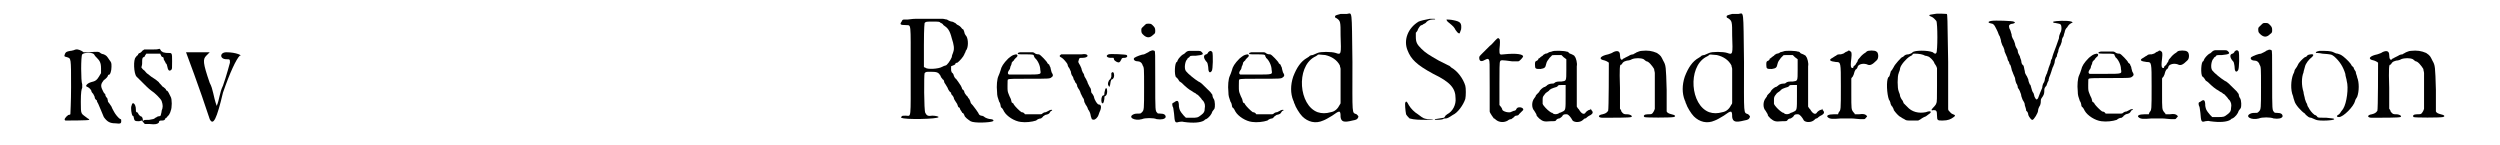 <?xml version='1.0' encoding='utf-8'?>
<svg xmlns="http://www.w3.org/2000/svg" xmlns:xlink="http://www.w3.org/1999/xlink" width="345px" height="20px" viewBox="0 0 3454 208" version="1.1">
<defs>
<path id="gl20237" d="M 39 7 C 38 7 36 8 34 8 C 28 9 27 10 26 13 C 25 16 25 16 29 17 C 35 19 35 17 35 60 C 35 81 34 98 34 99 C 34 99 33 100 31 100 C 27 103 24 107 27 108 C 29 108 60 108 61 107 C 61 106 61 106 59 105 C 49 97 49 101 49 81 C 49 67 50 63 51 61 C 51 58 51 58 51 56 C 49 52 49 15 51 13 C 54 10 66 10 68 13 C 69 15 70 16 72 18 C 76 22 78 25 78 33 C 78 36 78 38 78 40 C 77 42 76 43 75 45 C 72 50 70 51 67 52 C 63 53 60 54 58 56 C 56 58 56 59 59 60 C 61 61 63 63 64 65 C 64 67 66 69 67 70 C 67 71 69 73 69 75 C 69 76 70 78 72 79 C 72 81 73 82 74 84 C 75 86 79 96 82 103 C 87 110 91 112 99 112 C 106 113 107 112 107 109 C 107 107 107 106 106 106 C 103 105 98 98 97 96 C 96 94 94 91 93 88 C 91 85 89 82 88 81 C 88 79 87 77 87 76 C 86 75 84 73 84 70 C 82 69 81 66 80 64 C 77 58 78 55 82 50 C 85 48 88 45 88 43 C 89 42 90 42 90 42 C 91 42 93 37 93 31 C 93 25 93 25 90 21 C 86 15 86 15 82 13 C 81 13 78 12 77 11 C 75 9 73 9 61 10 C 58 10 56 10 53 10 C 52 9 51 9 50 8 C 46 6 43 5 39 7 z" fill="black"/><!-- width=123 height=121 -->
<path id="gl20238" d="M 21 10 C 20 11 18 12 18 12 C 18 13 16 14 15 15 C 14 15 12 16 12 18 C 10 19 9 21 9 21 C 5 24 6 45 10 49 C 24 63 27 66 31 69 C 36 72 45 81 46 84 C 48 90 48 93 46 98 C 46 100 45 103 45 103 C 45 105 44 106 41 106 C 40 106 38 108 37 108 C 35 110 34 110 28 111 C 22 111 21 111 20 112 C 19 113 19 113 19 111 C 19 109 18 106 16 106 C 15 105 13 104 13 103 C 12 102 12 100 10 100 C 9 99 9 99 9 96 C 9 88 4 84 3 90 C 1 94 3 103 4 105 C 5 105 6 106 6 108 C 7 112 7 113 13 113 C 15 113 16 112 18 112 C 19 114 19 114 20 115 C 21 115 21 117 22 117 C 24 117 27 117 29 117 C 37 118 40 117 42 115 C 42 113 43 112 45 112 C 48 112 50 112 51 110 C 51 109 52 108 53 108 C 54 106 56 105 57 103 C 58 101 59 99 59 98 C 61 94 61 81 59 78 C 58 76 57 74 56 72 C 55 70 54 69 53 69 C 52 68 52 67 52 67 C 52 67 49 64 47 63 C 45 60 42 58 42 57 C 40 55 36 52 31 49 C 30 48 27 46 26 45 C 25 45 23 42 21 40 C 19 39 18 37 17 36 C 17 34 18 33 18 30 C 18 24 18 22 20 21 C 21 21 22 20 22 19 C 23 18 23 17 24 16 C 27 16 30 16 34 16 C 37 16 40 16 44 16 C 44 17 45 18 45 18 C 45 19 46 21 48 21 C 49 22 49 23 49 24 C 49 25 51 27 52 30 C 53 30 54 33 54 34 C 55 40 57 42 60 39 C 61 38 61 37 61 27 C 61 14 61 15 54 15 C 51 15 49 14 48 14 C 47 13 46 13 45 12 C 45 11 44 10 43 9 C 40 10 37 10 33 10 C 27 10 23 10 21 10 z" fill="black"/><!-- width=69 height=125 -->
<path id="gl20239" d="M 4 4 C 4 4 24 57 38 100 C 43 110 48 100 57 62 C 67 33 76 14 81 9 C 86 9 76 4 62 4 C 52 4 52 14 62 14 C 67 14 67 14 67 19 C 67 19 62 38 57 52 C 52 62 52 72 48 81 C 43 67 43 57 38 48 C 28 19 28 14 33 9 C 33 9 38 4 38 4 C 28 4 4 4 4 4 z" fill="black"/><!-- width=91 height=115 -->
<path id="gl17674" d="M 60 9 C 55 9 51 10 49 10 C 48 10 46 10 44 10 C 41 10 41 11 40 13 C 37 17 38 18 46 18 C 54 19 53 11 53 83 C 53 156 54 148 46 148 C 42 148 41 148 40 149 C 40 150 39 150 39 150 C 39 151 40 151 40 151 C 43 154 93 153 93 150 C 93 149 88 148 84 148 C 78 149 76 148 74 144 C 72 141 72 89 73 87 C 75 85 75 85 82 85 C 91 85 93 86 96 91 C 96 93 98 94 99 96 C 100 96 101 98 101 99 C 101 100 102 102 103 103 C 104 105 105 106 106 108 C 106 108 107 111 108 112 C 109 114 111 115 111 115 C 111 116 111 117 112 118 C 114 120 115 122 115 123 C 115 124 117 127 117 127 C 118 129 120 131 120 132 C 121 134 121 136 122 136 C 123 136 124 138 124 139 C 125 141 127 143 127 144 C 129 144 129 146 130 147 C 130 150 136 154 139 156 C 144 159 167 158 171 156 C 173 155 171 153 168 153 C 165 153 160 151 159 150 C 158 149 156 148 154 148 C 151 147 151 146 150 144 C 148 141 146 138 142 133 C 141 132 139 130 139 129 C 139 128 138 126 137 124 C 136 123 135 122 135 121 C 135 121 134 120 133 119 C 132 118 130 115 130 114 C 130 113 129 111 127 110 C 127 109 126 107 125 105 C 123 102 119 96 118 95 C 117 95 116 93 115 91 C 115 90 114 87 112 86 C 111 84 111 83 111 81 C 111 79 111 78 111 77 C 112 77 113 76 114 76 C 115 75 117 75 117 74 C 117 73 118 72 120 72 C 123 70 129 63 130 60 C 130 59 132 57 132 55 C 136 51 136 39 133 34 C 132 33 130 30 130 28 C 129 26 129 24 128 24 C 127 24 126 22 125 21 C 124 20 123 19 121 18 C 120 18 118 16 117 15 C 116 15 114 13 112 13 C 111 13 108 12 105 10 C 103 10 101 9 99 9 C 94 9 89 9 84 9 C 75 9 64 9 60 9 M 96 15 C 97 15 99 16 100 18 C 106 22 109 25 112 37 C 115 46 116 52 114 57 C 114 58 112 61 112 64 C 110 69 105 76 103 76 C 102 76 100 77 98 78 C 93 81 76 82 74 79 C 73 79 73 79 72 78 C 72 68 72 57 72 47 C 72 19 73 16 73 15 C 75 13 75 13 85 13 C 93 13 95 13 96 15 z" fill="black"/><!-- width=185 height=168 -->
<path id="gl17925" d="M 61 7 C 60 7 58 8 58 8 C 57 10 58 10 68 10 C 79 10 81 10 81 13 C 81 13 82 14 82 15 C 86 18 90 26 90 32 C 91 39 93 39 67 39 C 55 39 45 39 45 39 C 43 38 43 36 45 33 C 46 32 47 30 47 28 C 48 26 49 24 49 22 C 50 21 51 19 52 19 C 52 18 54 16 55 15 C 58 13 58 10 55 10 C 50 11 49 12 44 16 C 37 23 34 28 33 33 C 32 36 31 39 30 41 C 28 45 27 55 28 64 C 28 70 29 72 31 78 C 32 79 33 82 33 83 C 33 85 34 87 35 87 C 36 88 37 90 38 92 C 42 99 53 106 62 107 C 69 108 78 107 84 105 C 86 103 89 102 91 102 C 92 101 94 100 94 99 C 94 99 96 98 97 97 C 102 96 103 95 104 93 C 105 92 105 91 106 91 C 107 91 107 91 107 90 C 107 89 103 90 102 91 C 102 91 100 92 98 93 C 96 93 94 94 93 95 C 92 96 91 96 90 96 C 87 96 84 96 81 96 C 72 96 70 96 68 96 C 67 94 65 93 63 93 C 60 91 54 85 52 82 C 52 81 51 80 49 79 C 49 78 48 76 48 75 C 48 74 46 71 45 68 C 43 63 43 63 43 55 C 43 48 43 46 44 46 C 45 45 54 45 75 45 C 102 45 104 45 106 43 C 108 42 109 40 107 37 C 106 36 106 34 105 31 C 105 28 103 27 103 25 C 102 24 100 23 100 22 C 100 21 90 10 88 10 C 87 10 85 10 83 9 C 82 8 80 7 79 7 C 76 7 73 7 70 7 C 66 7 61 7 61 7 z" fill="black"/><!-- width=121 height=118 -->
<path id="gl18694" d="M 25 28 C 22 30 22 31 26 33 C 28 34 33 40 34 42 C 34 43 35 46 36 47 C 37 48 38 51 39 53 C 39 55 40 58 41 59 C 42 60 43 63 43 64 C 45 66 45 69 46 69 C 47 70 48 72 48 74 C 49 76 50 78 51 79 C 52 81 53 83 53 84 C 54 86 55 88 56 90 C 57 91 58 93 58 95 C 58 97 60 99 60 100 C 61 101 62 103 63 105 C 63 106 64 108 65 109 C 66 111 67 113 67 114 C 67 115 68 119 69 121 C 72 123 75 121 77 118 C 78 117 79 114 80 111 C 83 105 83 100 79 100 C 77 100 73 94 72 89 C 72 88 71 87 70 85 C 69 84 68 83 68 81 C 68 78 67 76 66 75 C 65 73 64 71 63 69 C 63 67 61 65 61 64 C 59 61 58 59 58 58 C 58 57 57 55 56 54 C 55 52 54 49 54 48 C 53 46 52 43 51 42 C 50 40 49 39 50 37 C 51 33 51 33 56 33 C 61 33 63 31 63 30 C 62 28 60 27 54 28 C 49 28 34 28 30 28 C 28 28 27 28 25 28 M 93 28 C 88 30 91 33 96 33 C 97 33 99 33 100 33 C 100 33 101 34 101 36 C 102 37 103 38 105 39 C 108 40 109 40 111 36 C 112 33 113 33 116 33 C 119 33 121 31 119 29 C 118 28 95 27 93 28 M 97 55 C 97 55 97 58 97 60 C 96 63 96 63 95 64 C 93 65 91 71 93 73 C 94 76 95 75 96 67 C 97 64 97 64 98 64 C 100 63 101 61 101 58 C 101 54 99 52 97 55 M 88 79 C 88 80 87 82 87 84 C 87 86 87 87 85 87 C 83 88 82 93 83 97 C 85 100 86 98 87 92 C 87 89 87 88 88 88 C 90 87 91 85 91 81 C 91 76 89 75 88 79 z" fill="black"/><!-- width=128 height=134 -->
<path id="gl20240" d="M 27 7 C 24 10 23 10 23 13 C 23 18 24 18 27 21 C 32 25 36 24 40 20 C 43 18 43 17 43 14 C 43 10 42 9 39 6 C 37 4 36 4 33 4 C 30 4 30 4 27 7 M 37 43 C 36 43 34 44 33 45 C 31 46 29 47 27 48 C 24 48 16 51 13 53 C 11 55 13 58 18 58 C 21 58 24 60 25 64 C 27 67 27 68 27 96 C 27 127 27 128 24 131 C 22 133 22 133 19 133 C 17 133 14 133 12 134 C 3 138 13 144 24 141 C 28 139 41 139 45 141 C 52 142 57 141 58 138 C 58 135 56 133 50 133 C 48 133 46 133 46 132 C 43 129 43 130 43 86 C 43 46 43 44 42 43 C 40 42 38 42 37 43 z" fill="black"/><!-- width=68 height=170 -->
<path id="gl18180" d="M 33 7 C 31 7 29 8 28 9 C 27 10 25 12 24 12 C 22 13 17 18 16 21 C 16 22 15 23 15 23 C 12 23 11 42 14 45 C 15 45 16 47 17 48 C 18 50 19 51 19 51 C 19 51 21 52 22 53 C 28 59 33 63 37 65 C 38 66 40 67 42 68 C 43 69 44 70 45 70 C 45 70 51 76 51 77 C 51 77 52 78 53 79 C 55 82 56 85 55 90 C 55 94 54 96 50 99 C 45 103 44 103 36 103 C 33 103 31 103 28 103 C 27 102 26 101 25 100 C 19 93 19 92 18 87 C 18 78 16 77 11 81 C 8 82 8 83 9 87 C 10 88 10 90 11 97 C 12 109 12 111 18 109 C 20 109 22 108 25 109 C 39 111 49 110 54 107 C 55 106 56 105 57 105 C 61 103 65 98 66 94 C 67 93 68 91 69 90 C 70 88 70 79 68 76 C 67 75 66 72 66 70 C 65 69 64 67 63 66 C 52 55 49 52 46 51 C 41 48 31 40 28 36 C 25 32 27 21 30 19 C 30 18 31 17 33 16 C 34 14 34 14 42 14 C 52 13 54 12 51 9 C 49 7 49 7 43 7 C 39 7 35 7 33 7 M 60 9 C 60 10 58 12 57 12 C 53 13 53 17 57 22 C 59 24 59 24 60 30 C 60 37 62 40 65 36 C 67 34 67 12 66 9 C 64 6 62 7 60 9 z" fill="black"/><!-- width=80 height=120 -->
<path id="gl17925" d="M 61 7 C 60 7 58 8 58 8 C 57 10 58 10 68 10 C 79 10 81 10 81 13 C 81 13 82 14 82 15 C 86 18 90 26 90 32 C 91 39 93 39 67 39 C 55 39 45 39 45 39 C 43 38 43 36 45 33 C 46 32 47 30 47 28 C 48 26 49 24 49 22 C 50 21 51 19 52 19 C 52 18 54 16 55 15 C 58 13 58 10 55 10 C 50 11 49 12 44 16 C 37 23 34 28 33 33 C 32 36 31 39 30 41 C 28 45 27 55 28 64 C 28 70 29 72 31 78 C 32 79 33 82 33 83 C 33 85 34 87 35 87 C 36 88 37 90 38 92 C 42 99 53 106 62 107 C 69 108 78 107 84 105 C 86 103 89 102 91 102 C 92 101 94 100 94 99 C 94 99 96 98 97 97 C 102 96 103 95 104 93 C 105 92 105 91 106 91 C 107 91 107 91 107 90 C 107 89 103 90 102 91 C 102 91 100 92 98 93 C 96 93 94 94 93 95 C 92 96 91 96 90 96 C 87 96 84 96 81 96 C 72 96 70 96 68 96 C 67 94 65 93 63 93 C 60 91 54 85 52 82 C 52 81 51 80 49 79 C 49 78 48 76 48 75 C 48 74 46 71 45 68 C 43 63 43 63 43 55 C 43 48 43 46 44 46 C 45 45 54 45 75 45 C 102 45 104 45 106 43 C 108 42 109 40 107 37 C 106 36 106 34 105 31 C 105 28 103 27 103 25 C 102 24 100 23 100 22 C 100 21 90 10 88 10 C 87 10 85 10 83 9 C 82 8 80 7 79 7 C 76 7 73 7 70 7 C 66 7 61 7 61 7 z" fill="black"/><!-- width=121 height=118 -->
<path id="gl19718" d="M 76 4 C 69 6 68 6 68 8 C 68 9 69 10 70 10 C 76 14 76 15 76 35 C 77 62 77 63 69 60 C 63 58 47 58 43 60 C 41 61 38 62 36 63 C 34 63 32 64 32 64 C 31 65 30 66 28 67 C 19 72 13 81 8 94 C 4 106 4 118 8 128 C 9 129 9 132 10 133 C 11 137 17 147 21 151 C 29 159 40 162 51 157 C 54 156 59 153 64 150 C 75 142 76 142 76 152 C 77 159 81 160 93 157 C 99 156 100 155 101 153 C 102 151 102 151 99 148 C 92 145 93 152 93 73 C 92 -5 93 3 85 4 C 82 4 78 4 76 4 M 54 63 C 63 65 71 70 75 78 C 75 80 76 81 76 83 C 76 91 76 99 76 107 C 76 115 76 123 76 131 C 76 132 76 133 75 134 C 72 140 68 144 62 145 C 55 147 49 147 43 145 C 16 135 12 81 38 66 C 40 65 42 64 43 63 C 43 62 45 62 54 63 z" fill="black"/><!-- width=124 height=192 -->
<path id="gl18693" d="M 45 12 C 39 13 31 15 29 16 C 14 25 7 42 13 57 C 18 70 26 78 50 91 C 75 103 82 112 82 126 C 83 135 78 145 70 149 C 69 150 67 151 67 152 C 66 153 66 154 65 154 C 64 154 54 156 52 156 C 52 156 52 156 53 157 C 54 157 62 157 64 156 C 65 155 66 155 68 155 C 70 155 72 154 78 150 C 85 147 93 136 96 127 C 97 123 97 111 96 108 C 93 98 85 87 76 82 C 75 81 73 79 72 79 C 70 78 64 75 58 72 C 44 64 39 61 33 55 C 27 49 25 46 25 38 C 25 36 25 34 25 32 C 27 30 28 28 28 27 C 31 22 32 21 34 21 C 35 20 37 19 39 18 C 41 15 45 13 49 13 C 52 13 54 13 52 12 C 51 12 49 12 45 12 M 69 13 C 69 14 70 16 73 18 C 79 23 80 24 82 28 C 84 31 85 32 87 33 C 88 33 88 33 90 27 C 91 18 89 16 79 14 C 75 13 69 13 69 13 M 10 132 C 9 133 10 144 11 149 C 12 151 15 154 16 155 C 23 157 31 157 40 157 C 52 157 54 156 42 156 C 37 155 37 156 28 149 C 23 146 18 141 15 136 C 12 130 11 130 10 132 z" fill="black"/><!-- width=107 height=170 -->
<path id="gl18182" d="M 42 10 C 40 12 37 16 34 18 C 31 21 27 25 24 28 C 19 33 19 33 19 35 C 19 40 22 41 27 38 C 31 36 32 36 33 38 C 34 40 34 40 34 78 C 34 96 34 111 34 112 C 34 114 40 122 40 122 C 41 122 42 123 43 124 C 48 128 55 128 60 125 C 61 124 63 123 65 123 C 66 122 68 121 69 120 C 69 120 70 118 72 118 C 74 118 76 117 76 116 C 77 115 78 114 79 113 C 79 113 80 112 81 111 C 84 109 81 106 77 106 C 74 106 73 107 72 109 C 72 110 70 111 69 111 C 68 111 67 112 66 112 C 63 115 52 112 52 109 C 52 108 51 107 50 105 C 49 105 49 103 48 103 C 48 93 48 82 48 72 C 48 53 48 41 49 40 C 50 38 51 38 66 40 C 70 40 75 40 75 40 C 77 40 82 34 82 33 C 82 30 73 28 54 30 C 48 31 48 30 48 23 C 49 14 49 9 48 8 C 46 6 46 6 42 10 z" fill="black"/><!-- width=90 height=136 -->
<path id="gl19459" d="M 40 3 C 39 3 37 4 36 4 C 35 5 33 6 31 6 C 30 7 28 7 27 9 C 27 9 25 10 24 11 C 23 12 22 13 21 13 C 21 15 19 16 19 16 C 16 17 16 18 16 22 C 16 28 17 28 24 28 C 30 27 31 26 32 21 C 33 17 34 16 37 12 C 38 11 40 9 40 9 C 40 8 42 8 47 8 C 49 8 51 8 54 8 C 55 9 56 10 57 11 C 58 12 60 13 61 14 C 61 19 61 24 61 29 C 61 46 61 45 54 46 C 49 46 46 46 44 48 C 43 49 42 49 40 49 C 37 49 33 51 33 52 C 32 52 31 54 29 54 C 27 55 23 58 22 61 C 21 62 20 63 19 64 C 18 65 17 66 17 67 C 17 67 16 69 15 70 C 11 75 11 84 15 88 C 16 90 17 91 18 93 C 18 95 19 96 22 99 C 27 103 29 104 38 103 C 44 103 45 103 46 102 C 47 100 49 99 51 99 C 53 98 54 97 55 96 C 56 94 57 93 60 93 C 63 93 63 93 66 96 C 67 97 69 100 70 102 C 73 105 81 105 85 101 C 86 100 87 99 88 99 C 89 99 90 98 91 97 C 92 96 94 95 96 94 C 99 92 100 90 97 87 C 96 85 96 84 96 86 C 96 86 94 87 93 87 C 91 88 90 89 89 90 C 87 94 83 93 79 86 C 78 85 77 84 76 82 C 76 73 76 64 76 54 C 76 39 76 25 76 24 C 77 20 75 12 73 10 C 73 9 71 8 69 7 C 67 6 65 6 64 4 C 64 4 63 3 61 3 C 59 2 43 1 40 3 M 60 51 C 60 52 60 54 60 67 C 60 86 60 87 56 89 C 54 90 52 91 51 91 C 49 93 43 94 41 91 C 40 91 38 90 37 89 C 34 87 28 81 27 78 C 27 77 27 75 27 72 C 27 70 27 69 28 67 C 29 66 30 64 31 63 C 33 61 36 60 37 58 C 38 57 40 56 43 55 C 46 54 48 54 49 52 C 50 51 51 51 55 51 C 57 51 58 51 60 51 z" fill="black"/><!-- width=107 height=120 -->
<path id="gl17926" d="M 75 13 C 72 13 69 15 68 15 C 67 16 64 17 63 18 C 61 18 58 19 57 20 C 55 21 53 22 51 23 C 50 24 48 24 48 25 C 46 27 44 25 44 19 C 44 13 40 12 34 15 C 33 16 30 17 27 18 C 17 20 13 24 19 26 C 24 27 27 29 28 30 C 28 34 28 97 27 99 C 25 102 23 103 19 104 C 12 105 12 109 19 109 C 34 109 58 109 60 108 C 63 107 59 104 54 104 C 50 104 49 104 46 100 C 46 99 45 97 44 96 C 44 86 44 76 44 66 C 43 37 44 33 45 33 C 46 33 47 32 48 30 C 50 28 51 28 54 27 C 56 27 60 26 61 25 C 66 23 74 23 78 25 C 80 27 82 28 82 28 C 85 28 90 34 93 39 C 93 41 94 43 94 45 C 94 53 94 61 94 70 C 94 79 94 87 94 96 C 94 97 93 98 93 99 C 90 104 90 104 84 104 C 79 104 77 106 79 108 C 80 109 117 109 121 108 C 125 107 123 105 118 104 C 114 103 112 102 111 100 C 111 99 111 89 111 69 C 110 35 110 34 106 27 C 103 21 103 20 97 16 C 90 13 84 12 75 13 z" fill="black"/><!-- width=136 height=121 -->
<path id="gl19718" d="M 76 4 C 69 6 68 6 68 8 C 68 9 69 10 70 10 C 76 14 76 15 76 35 C 77 62 77 63 69 60 C 63 58 47 58 43 60 C 41 61 38 62 36 63 C 34 63 32 64 32 64 C 31 65 30 66 28 67 C 19 72 13 81 8 94 C 4 106 4 118 8 128 C 9 129 9 132 10 133 C 11 137 17 147 21 151 C 29 159 40 162 51 157 C 54 156 59 153 64 150 C 75 142 76 142 76 152 C 77 159 81 160 93 157 C 99 156 100 155 101 153 C 102 151 102 151 99 148 C 92 145 93 152 93 73 C 92 -5 93 3 85 4 C 82 4 78 4 76 4 M 54 63 C 63 65 71 70 75 78 C 75 80 76 81 76 83 C 76 91 76 99 76 107 C 76 115 76 123 76 131 C 76 132 76 133 75 134 C 72 140 68 144 62 145 C 55 147 49 147 43 145 C 16 135 12 81 38 66 C 40 65 42 64 43 63 C 43 62 45 62 54 63 z" fill="black"/><!-- width=124 height=192 -->
<path id="gl19459" d="M 40 3 C 39 3 37 4 36 4 C 35 5 33 6 31 6 C 30 7 28 7 27 9 C 27 9 25 10 24 11 C 23 12 22 13 21 13 C 21 15 19 16 19 16 C 16 17 16 18 16 22 C 16 28 17 28 24 28 C 30 27 31 26 32 21 C 33 17 34 16 37 12 C 38 11 40 9 40 9 C 40 8 42 8 47 8 C 49 8 51 8 54 8 C 55 9 56 10 57 11 C 58 12 60 13 61 14 C 61 19 61 24 61 29 C 61 46 61 45 54 46 C 49 46 46 46 44 48 C 43 49 42 49 40 49 C 37 49 33 51 33 52 C 32 52 31 54 29 54 C 27 55 23 58 22 61 C 21 62 20 63 19 64 C 18 65 17 66 17 67 C 17 67 16 69 15 70 C 11 75 11 84 15 88 C 16 90 17 91 18 93 C 18 95 19 96 22 99 C 27 103 29 104 38 103 C 44 103 45 103 46 102 C 47 100 49 99 51 99 C 53 98 54 97 55 96 C 56 94 57 93 60 93 C 63 93 63 93 66 96 C 67 97 69 100 70 102 C 73 105 81 105 85 101 C 86 100 87 99 88 99 C 89 99 90 98 91 97 C 92 96 94 95 96 94 C 99 92 100 90 97 87 C 96 85 96 84 96 86 C 96 86 94 87 93 87 C 91 88 90 89 89 90 C 87 94 83 93 79 86 C 78 85 77 84 76 82 C 76 73 76 64 76 54 C 76 39 76 25 76 24 C 77 20 75 12 73 10 C 73 9 71 8 69 7 C 67 6 65 6 64 4 C 64 4 63 3 61 3 C 59 2 43 1 40 3 M 60 51 C 60 52 60 54 60 67 C 60 86 60 87 56 89 C 54 90 52 91 51 91 C 49 93 43 94 41 91 C 40 91 38 90 37 89 C 34 87 28 81 27 78 C 27 77 27 75 27 72 C 27 70 27 69 28 67 C 29 66 30 64 31 63 C 33 61 36 60 37 58 C 38 57 40 56 43 55 C 46 54 48 54 49 52 C 50 51 51 51 55 51 C 57 51 58 51 60 51 z" fill="black"/><!-- width=107 height=120 -->
<path id="gl18178" d="M 46 21 C 45 21 43 22 42 23 C 41 24 40 24 37 25 C 33 25 32 25 30 27 C 29 27 27 29 25 30 C 19 33 21 35 30 36 C 37 36 37 36 37 71 C 37 105 37 105 34 108 C 34 109 33 110 33 111 C 31 111 29 111 27 111 C 19 111 16 113 18 115 C 21 118 25 118 37 117 C 43 117 46 117 52 117 C 56 117 62 118 65 118 C 67 118 69 118 70 118 C 72 118 72 117 73 116 C 75 114 75 114 74 113 C 72 111 70 110 63 111 C 61 111 59 111 57 111 C 57 110 56 109 55 108 C 52 104 52 104 52 81 C 52 75 52 67 52 60 C 52 59 53 58 54 57 C 55 55 56 53 56 52 C 56 51 57 49 58 47 C 60 46 61 44 61 43 C 62 39 70 37 76 40 C 79 41 82 40 88 34 C 92 31 91 22 88 21 C 86 19 76 19 74 21 C 73 22 72 23 70 24 C 69 25 67 26 64 30 C 63 31 61 33 61 35 C 60 37 58 39 58 40 C 57 41 55 42 55 43 C 55 45 54 45 52 44 C 51 42 51 39 52 31 C 53 23 52 21 51 21 C 49 19 48 19 46 21 z" fill="black"/><!-- width=101 height=128 -->
<path id="gl20241" d="M 71 3 C 65 4 63 4 63 5 C 63 6 64 6 66 7 C 69 8 72 12 73 13 C 75 16 75 57 73 59 C 73 59 72 60 72 60 C 70 60 69 59 68 58 C 61 55 42 55 39 58 C 37 60 36 60 33 61 C 30 61 28 62 27 63 C 26 64 25 65 24 65 C 23 65 13 76 12 79 C 11 81 10 82 9 84 C 8 84 7 87 7 88 C 6 91 6 93 4 94 C 1 99 2 118 5 126 C 6 127 7 130 7 130 C 7 132 9 136 10 136 C 10 137 12 139 12 141 C 14 144 19 150 22 151 C 23 152 25 153 27 154 C 30 156 30 156 38 156 C 41 156 44 156 47 156 C 49 155 51 154 52 153 C 55 151 58 150 58 150 C 59 149 61 148 62 147 C 67 144 66 141 58 144 C 48 146 38 144 31 136 C 28 133 26 131 26 131 C 26 130 25 129 25 128 C 24 127 22 124 21 121 C 21 118 19 115 19 114 C 17 110 17 92 19 88 C 19 87 21 84 21 81 C 22 76 30 67 35 64 C 37 63 39 62 39 61 C 39 60 40 60 42 60 C 48 60 54 61 57 63 C 59 63 61 64 61 64 C 63 64 69 70 70 73 C 70 74 72 76 73 78 C 73 79 74 80 74 81 C 74 90 74 97 74 106 C 74 123 74 130 73 131 C 73 132 72 134 68 138 C 65 141 66 142 69 141 C 73 141 74 142 74 149 C 74 156 75 156 82 156 C 90 156 94 154 98 151 C 101 149 100 148 97 147 C 94 146 93 144 91 142 C 90 141 90 140 90 139 C 90 117 90 94 90 72 C 89 6 89 4 88 3 C 87 3 75 2 71 3 z" fill="black"/><!-- width=117 height=189 -->
<path id="gl20480" d="M 38 30 C 32 31 33 33 39 34 C 40 34 41 35 42 36 C 43 37 48 47 48 48 C 48 48 49 51 50 52 C 51 55 52 58 52 60 C 53 63 54 66 55 67 C 56 69 57 72 57 74 C 58 76 59 79 60 81 C 61 82 61 85 62 87 C 63 88 64 90 64 92 C 66 93 66 96 67 99 C 67 101 69 104 69 105 C 70 107 71 110 72 112 C 72 114 73 118 74 120 C 75 121 76 124 76 126 C 77 127 78 129 79 131 C 79 132 81 135 81 138 C 82 141 83 144 84 145 C 85 147 86 148 86 151 C 87 154 88 157 88 159 C 90 160 91 163 91 165 C 92 168 96 173 97 172 C 99 172 105 162 105 159 C 105 157 106 154 108 151 C 109 148 109 146 109 144 C 109 142 110 141 112 138 C 114 135 114 132 114 129 C 114 127 115 125 117 123 C 118 120 119 117 120 116 C 120 114 121 112 121 111 C 122 109 123 106 124 103 C 125 100 126 96 127 95 C 127 94 129 91 129 88 C 129 87 130 83 132 81 C 132 79 133 76 134 74 C 134 72 135 69 136 67 C 137 66 138 63 139 60 C 139 57 140 54 141 53 C 142 52 142 49 143 47 C 144 42 145 41 147 39 C 147 39 148 37 149 36 C 150 35 151 34 153 33 C 155 33 155 32 153 31 C 147 29 130 30 127 31 C 126 32 127 33 130 33 C 135 34 137 34 138 36 C 139 39 139 44 137 47 C 136 49 135 52 135 55 C 133 61 129 72 127 77 C 126 80 125 83 125 84 C 124 85 123 88 123 90 C 122 92 121 96 120 98 C 120 100 118 103 118 105 C 117 106 116 110 115 112 C 115 114 114 118 113 119 C 112 120 111 124 111 126 C 109 130 107 136 105 141 C 103 144 102 143 100 139 C 99 136 99 134 98 133 C 97 132 96 129 95 125 C 95 124 94 121 93 121 C 93 120 91 117 91 114 C 90 112 89 109 88 108 C 87 106 86 105 86 102 C 85 99 85 96 84 94 C 82 93 81 90 81 88 C 81 86 79 83 79 81 C 78 79 76 76 76 74 C 76 72 75 70 74 69 C 73 67 72 65 72 63 C 71 60 70 57 69 56 C 68 54 67 52 67 49 C 66 47 66 45 65 43 C 63 40 63 36 64 36 C 64 35 67 34 69 34 C 72 33 73 32 70 31 C 69 30 43 29 38 30 z" fill="black"/><!-- width=174 height=184 -->
<path id="gl17925" d="M 61 7 C 60 7 58 8 58 8 C 57 10 58 10 68 10 C 79 10 81 10 81 13 C 81 13 82 14 82 15 C 86 18 90 26 90 32 C 91 39 93 39 67 39 C 55 39 45 39 45 39 C 43 38 43 36 45 33 C 46 32 47 30 47 28 C 48 26 49 24 49 22 C 50 21 51 19 52 19 C 52 18 54 16 55 15 C 58 13 58 10 55 10 C 50 11 49 12 44 16 C 37 23 34 28 33 33 C 32 36 31 39 30 41 C 28 45 27 55 28 64 C 28 70 29 72 31 78 C 32 79 33 82 33 83 C 33 85 34 87 35 87 C 36 88 37 90 38 92 C 42 99 53 106 62 107 C 69 108 78 107 84 105 C 86 103 89 102 91 102 C 92 101 94 100 94 99 C 94 99 96 98 97 97 C 102 96 103 95 104 93 C 105 92 105 91 106 91 C 107 91 107 91 107 90 C 107 89 103 90 102 91 C 102 91 100 92 98 93 C 96 93 94 94 93 95 C 92 96 91 96 90 96 C 87 96 84 96 81 96 C 72 96 70 96 68 96 C 67 94 65 93 63 93 C 60 91 54 85 52 82 C 52 81 51 80 49 79 C 49 78 48 76 48 75 C 48 74 46 71 45 68 C 43 63 43 63 43 55 C 43 48 43 46 44 46 C 45 45 54 45 75 45 C 102 45 104 45 106 43 C 108 42 109 40 107 37 C 106 36 106 34 105 31 C 105 28 103 27 103 25 C 102 24 100 23 100 22 C 100 21 90 10 88 10 C 87 10 85 10 83 9 C 82 8 80 7 79 7 C 76 7 73 7 70 7 C 66 7 61 7 61 7 z" fill="black"/><!-- width=121 height=118 -->
<path id="gl18178" d="M 46 21 C 45 21 43 22 42 23 C 41 24 40 24 37 25 C 33 25 32 25 30 27 C 29 27 27 29 25 30 C 19 33 21 35 30 36 C 37 36 37 36 37 71 C 37 105 37 105 34 108 C 34 109 33 110 33 111 C 31 111 29 111 27 111 C 19 111 16 113 18 115 C 21 118 25 118 37 117 C 43 117 46 117 52 117 C 56 117 62 118 65 118 C 67 118 69 118 70 118 C 72 118 72 117 73 116 C 75 114 75 114 74 113 C 72 111 70 110 63 111 C 61 111 59 111 57 111 C 57 110 56 109 55 108 C 52 104 52 104 52 81 C 52 75 52 67 52 60 C 52 59 53 58 54 57 C 55 55 56 53 56 52 C 56 51 57 49 58 47 C 60 46 61 44 61 43 C 62 39 70 37 76 40 C 79 41 82 40 88 34 C 92 31 91 22 88 21 C 86 19 76 19 74 21 C 73 22 72 23 70 24 C 69 25 67 26 64 30 C 63 31 61 33 61 35 C 60 37 58 39 58 40 C 57 41 55 42 55 43 C 55 45 54 45 52 44 C 51 42 51 39 52 31 C 53 23 52 21 51 21 C 49 19 48 19 46 21 z" fill="black"/><!-- width=101 height=128 -->
<path id="gl18180" d="M 33 7 C 31 7 29 8 28 9 C 27 10 25 12 24 12 C 22 13 17 18 16 21 C 16 22 15 23 15 23 C 12 23 11 42 14 45 C 15 45 16 47 17 48 C 18 50 19 51 19 51 C 19 51 21 52 22 53 C 28 59 33 63 37 65 C 38 66 40 67 42 68 C 43 69 44 70 45 70 C 45 70 51 76 51 77 C 51 77 52 78 53 79 C 55 82 56 85 55 90 C 55 94 54 96 50 99 C 45 103 44 103 36 103 C 33 103 31 103 28 103 C 27 102 26 101 25 100 C 19 93 19 92 18 87 C 18 78 16 77 11 81 C 8 82 8 83 9 87 C 10 88 10 90 11 97 C 12 109 12 111 18 109 C 20 109 22 108 25 109 C 39 111 49 110 54 107 C 55 106 56 105 57 105 C 61 103 65 98 66 94 C 67 93 68 91 69 90 C 70 88 70 79 68 76 C 67 75 66 72 66 70 C 65 69 64 67 63 66 C 52 55 49 52 46 51 C 41 48 31 40 28 36 C 25 32 27 21 30 19 C 30 18 31 17 33 16 C 34 14 34 14 42 14 C 52 13 54 12 51 9 C 49 7 49 7 43 7 C 39 7 35 7 33 7 M 60 9 C 60 10 58 12 57 12 C 53 13 53 17 57 22 C 59 24 59 24 60 30 C 60 37 62 40 65 36 C 67 34 67 12 66 9 C 64 6 62 7 60 9 z" fill="black"/><!-- width=80 height=120 -->
<path id="gl20240" d="M 27 7 C 24 10 23 10 23 13 C 23 18 24 18 27 21 C 32 25 36 24 40 20 C 43 18 43 17 43 14 C 43 10 42 9 39 6 C 37 4 36 4 33 4 C 30 4 30 4 27 7 M 37 43 C 36 43 34 44 33 45 C 31 46 29 47 27 48 C 24 48 16 51 13 53 C 11 55 13 58 18 58 C 21 58 24 60 25 64 C 27 67 27 68 27 96 C 27 127 27 128 24 131 C 22 133 22 133 19 133 C 17 133 14 133 12 134 C 3 138 13 144 24 141 C 28 139 41 139 45 141 C 52 142 57 141 58 138 C 58 135 56 133 50 133 C 48 133 46 133 46 132 C 43 129 43 130 43 86 C 43 46 43 44 42 43 C 40 42 38 42 37 43 z" fill="black"/><!-- width=68 height=170 -->
<path id="gl17922" d="M 51 10 C 46 11 45 12 46 13 C 46 13 51 13 55 14 C 68 15 68 15 72 18 C 80 25 85 33 88 43 C 88 46 90 51 90 53 C 93 63 90 85 85 93 C 85 93 83 96 82 97 C 81 99 80 100 79 101 C 75 103 75 105 79 105 C 85 105 100 90 102 82 C 102 81 103 79 105 76 C 108 68 108 55 105 48 C 105 46 103 43 103 40 C 102 38 100 36 100 34 C 99 33 98 32 97 31 C 96 28 90 22 85 18 C 81 15 80 15 77 14 C 75 14 73 13 71 12 C 67 10 61 10 51 10 M 34 16 C 33 18 31 19 30 19 C 27 21 21 27 20 30 C 19 32 18 34 17 35 C 16 36 15 38 15 39 C 15 40 14 42 13 44 C 10 52 9 66 13 75 C 13 76 14 79 15 82 C 16 87 25 97 30 100 C 31 102 33 103 34 104 C 35 105 37 106 39 106 C 41 107 44 108 46 109 C 51 111 72 110 72 108 C 72 107 70 107 61 106 C 51 106 49 106 48 105 C 47 103 45 102 44 102 C 40 99 37 95 35 91 C 34 90 33 87 33 86 C 32 85 31 82 30 79 C 30 77 28 72 28 69 C 25 60 25 48 28 41 C 28 39 30 34 30 33 C 31 28 36 22 40 19 C 41 18 42 17 42 16 C 42 14 37 15 34 16 z" fill="black"/><!-- width=118 height=121 -->
<path id="gl17926" d="M 75 13 C 72 13 69 15 68 15 C 67 16 64 17 63 18 C 61 18 58 19 57 20 C 55 21 53 22 51 23 C 50 24 48 24 48 25 C 46 27 44 25 44 19 C 44 13 40 12 34 15 C 33 16 30 17 27 18 C 17 20 13 24 19 26 C 24 27 27 29 28 30 C 28 34 28 97 27 99 C 25 102 23 103 19 104 C 12 105 12 109 19 109 C 34 109 58 109 60 108 C 63 107 59 104 54 104 C 50 104 49 104 46 100 C 46 99 45 97 44 96 C 44 86 44 76 44 66 C 43 37 44 33 45 33 C 46 33 47 32 48 30 C 50 28 51 28 54 27 C 56 27 60 26 61 25 C 66 23 74 23 78 25 C 80 27 82 28 82 28 C 85 28 90 34 93 39 C 93 41 94 43 94 45 C 94 53 94 61 94 70 C 94 79 94 87 94 96 C 94 97 93 98 93 99 C 90 104 90 104 84 104 C 79 104 77 106 79 108 C 80 109 117 109 121 108 C 125 107 123 105 118 104 C 114 103 112 102 111 100 C 111 99 111 89 111 69 C 110 35 110 34 106 27 C 103 21 103 20 97 16 C 90 13 84 12 75 13 z" fill="black"/><!-- width=136 height=121 -->
</defs>
<use xlink:href="#gl20237" x="0" y="65"/>
<use xlink:href="#gl20238" x="119" y="61"/>
<use xlink:href="#gl20239" x="196" y="71"/>
<use xlink:href="#gl17674" x="1187" y="18"/>
<use xlink:href="#gl17925" x="1336" y="68"/>
<use xlink:href="#gl18694" x="1431" y="50"/>
<use xlink:href="#gl20240" x="1548" y="30"/>
<use xlink:href="#gl18180" x="1607" y="66"/>
<use xlink:href="#gl17925" x="1668" y="68"/>
<use xlink:href="#gl19718" x="1781" y="16"/>
<use xlink:href="#gl18693" x="1940" y="15"/>
<use xlink:href="#gl18182" x="2037" y="48"/>
<use xlink:href="#gl19459" x="2120" y="71"/>
<use xlink:href="#gl17926" x="2214" y="60"/>
<use xlink:href="#gl19718" x="2343" y="16"/>
<use xlink:href="#gl19459" x="2452" y="71"/>
<use xlink:href="#gl18178" x="2538" y="53"/>
<use xlink:href="#gl20241" x="2639" y="17"/>
<use xlink:href="#gl20480" x="2753" y="0"/>
<use xlink:href="#gl17925" x="2887" y="67"/>
<use xlink:href="#gl18178" x="2984" y="53"/>
<use xlink:href="#gl18180" x="3080" y="65"/>
<use xlink:href="#gl20240" x="3151" y="29"/>
<use xlink:href="#gl17922" x="3211" y="63"/>
<use xlink:href="#gl17926" x="3318" y="60"/>
</svg>
